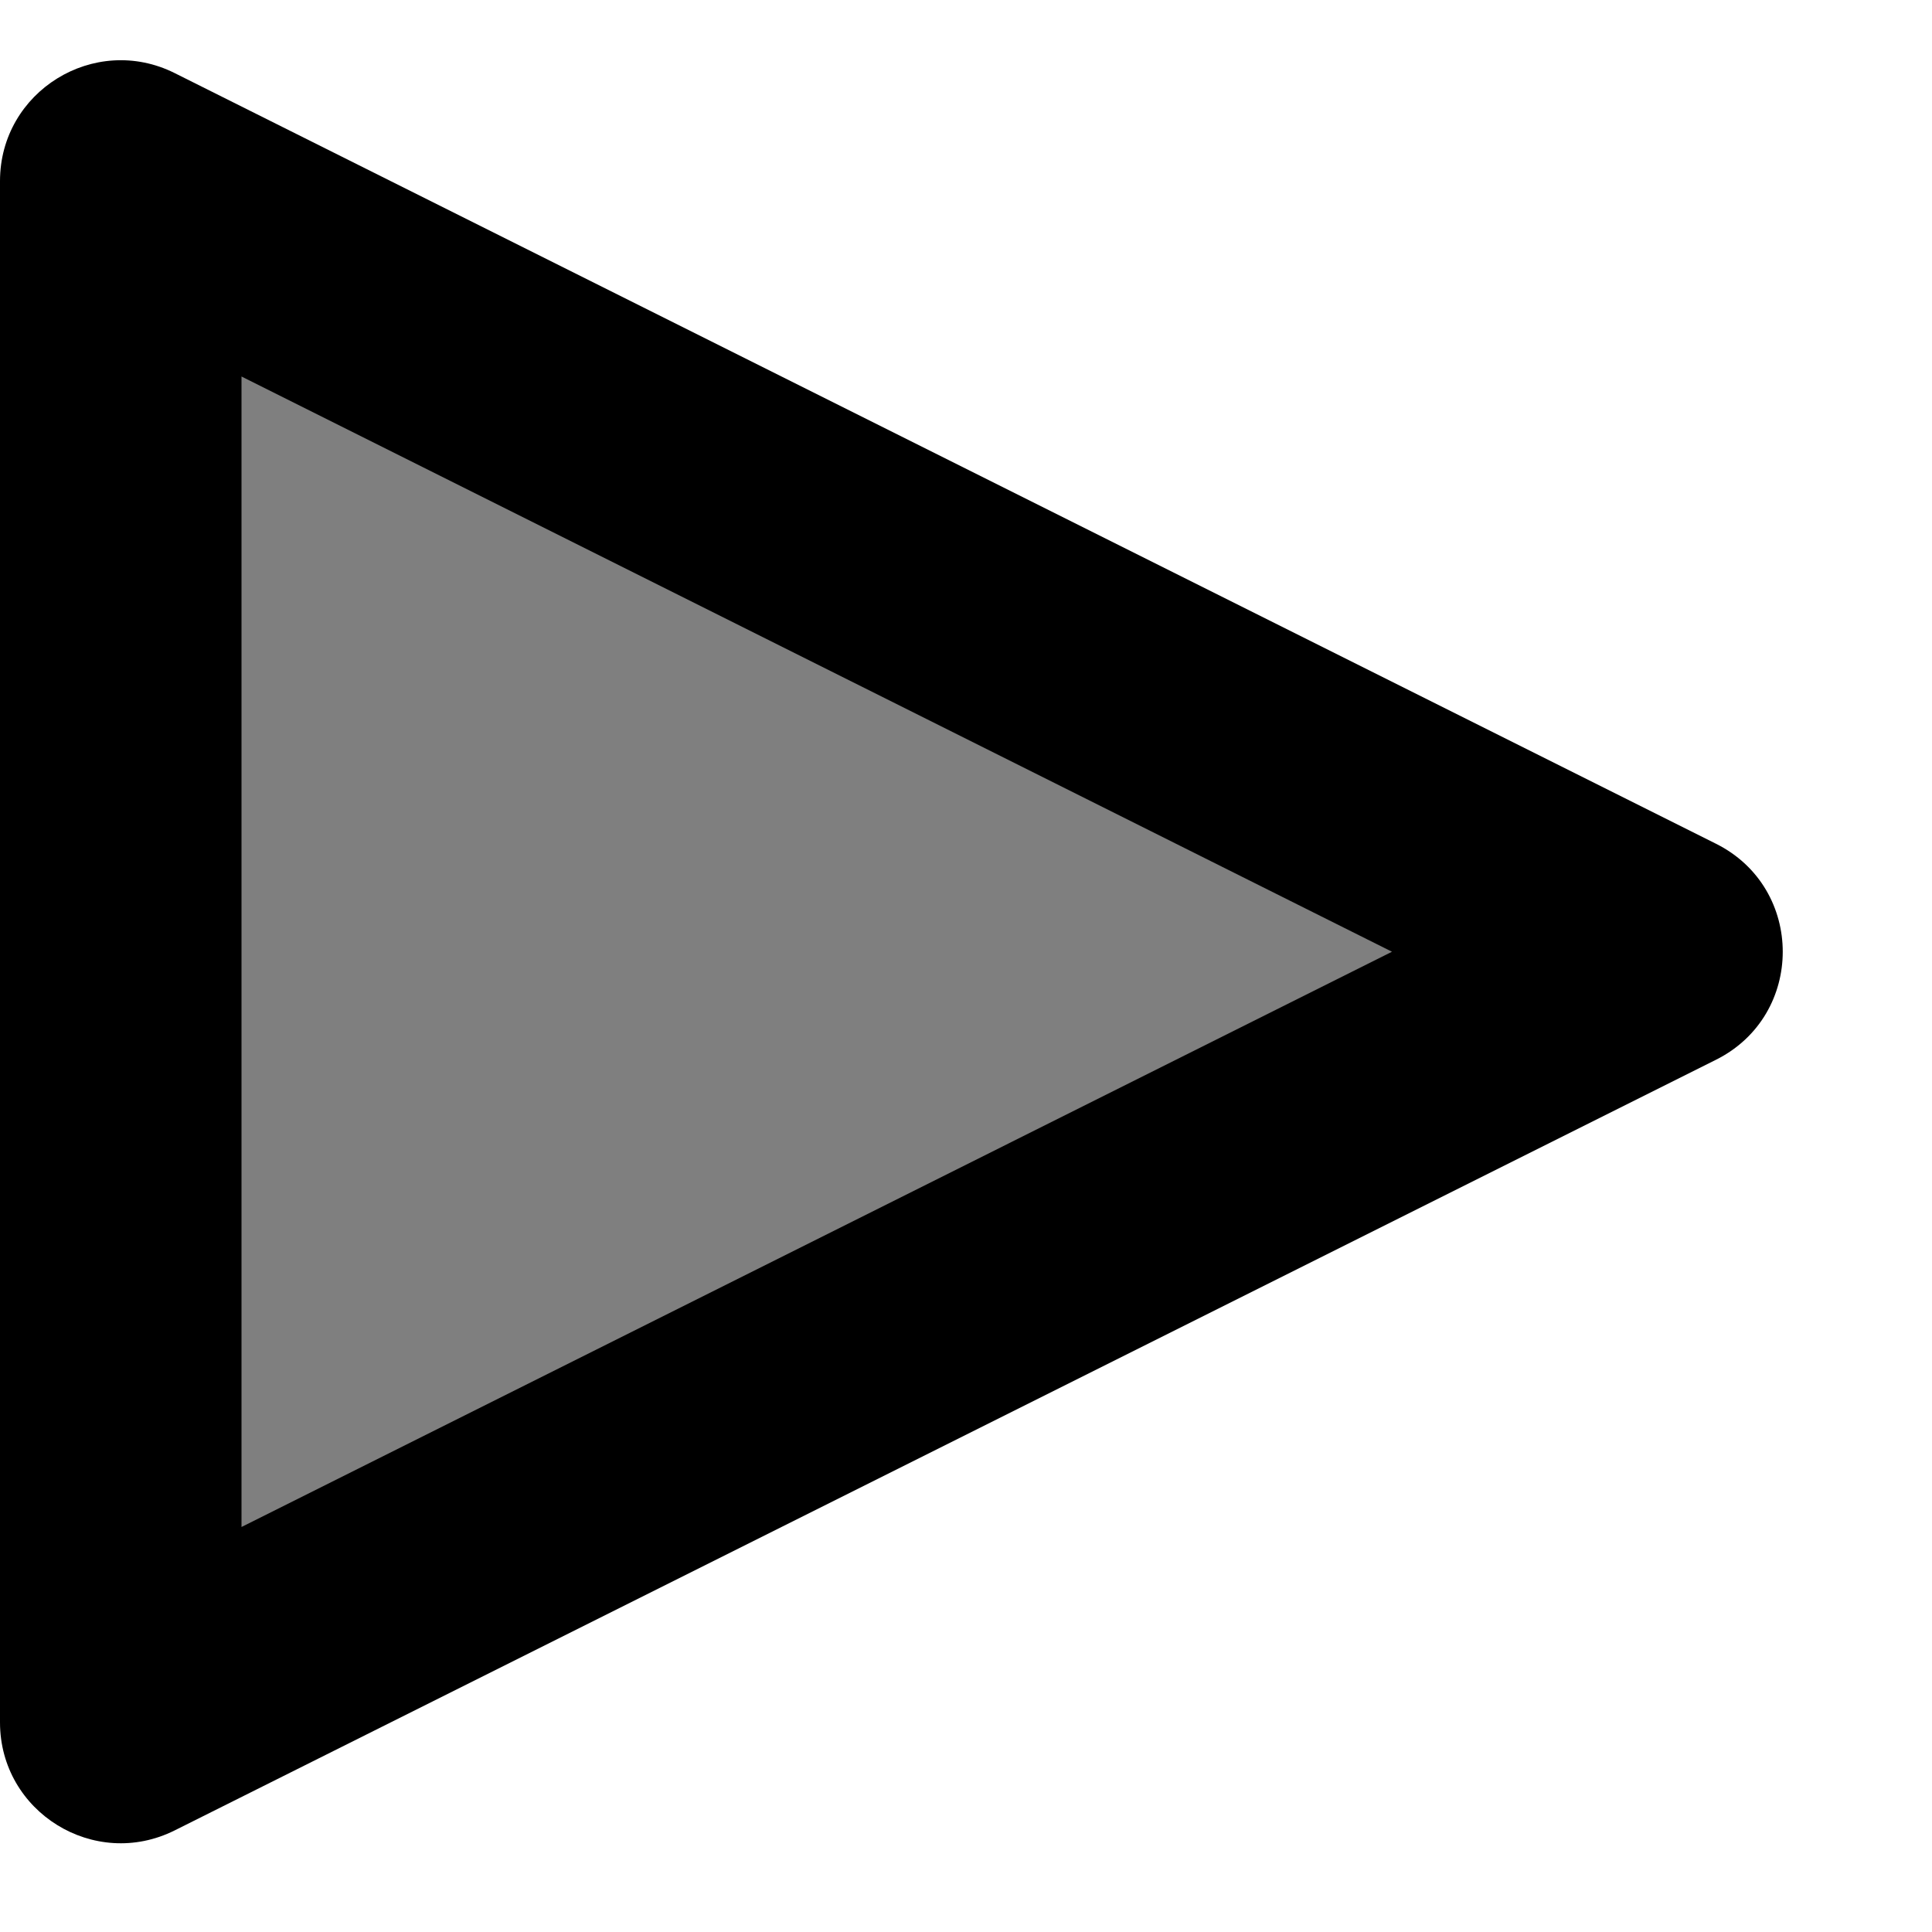 <svg xmlns="http://www.w3.org/2000/svg" width="152" height="152"><path fill-opacity=".5" d="m9.5 14.25 121.258 60.629L9.5 135.507z"/><path d="M0 14.25C0 7.188 7.432 2.595 13.749 5.753l121.257 60.629c7.002 3.5 7.002 13.493 0 16.994L13.749 144.004C7.432 147.163 0 142.57 0 135.507zm19 15.371v90.515l90.515-45.258z"/></svg>
